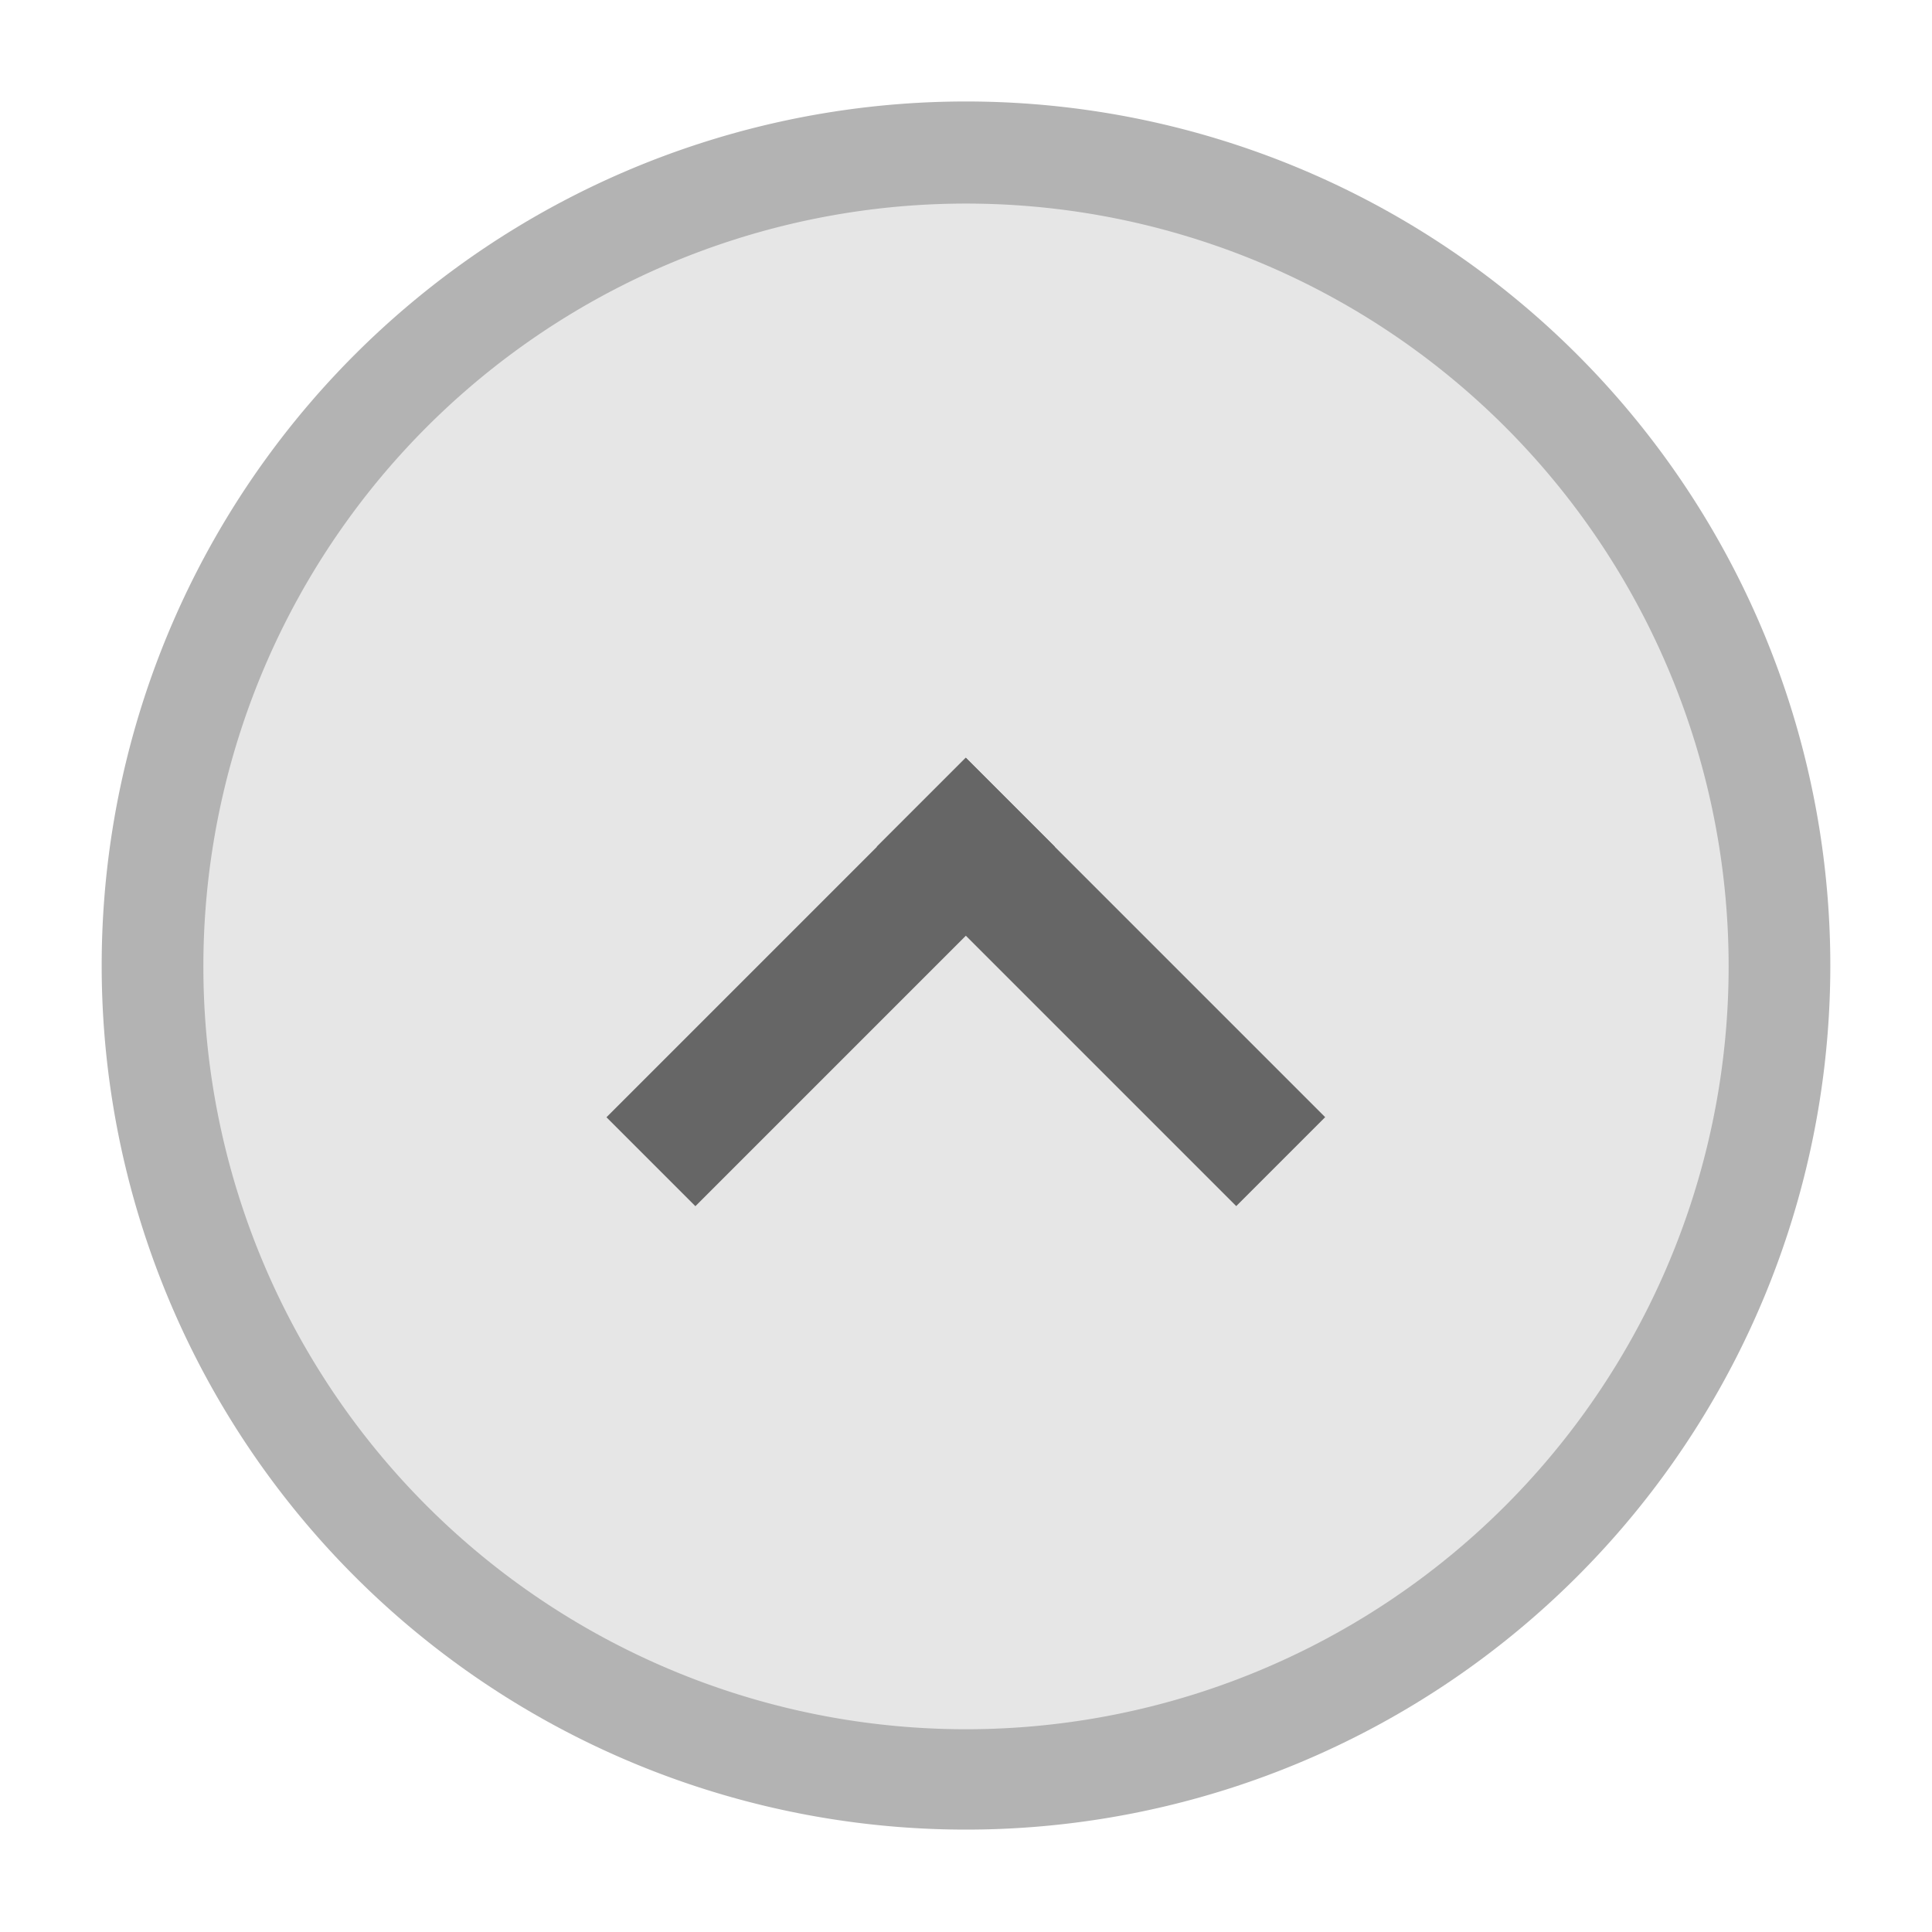 <?xml version="1.0" encoding="UTF-8" standalone="no"?>
<!-- Created with Inkscape (http://www.inkscape.org/) -->

<svg
   xmlns:dc="http://purl.org/dc/elements/1.1/"
   xmlns:cc="http://creativecommons.org/ns#"
   xmlns:rdf="http://www.w3.org/1999/02/22-rdf-syntax-ns#"
   xmlns:svg="http://www.w3.org/2000/svg"
   xmlns="http://www.w3.org/2000/svg"
   xmlns:xlink="http://www.w3.org/1999/xlink"
   xmlns:sodipodi="http://sodipodi.sourceforge.net/DTD/sodipodi-0.dtd"
   xmlns:inkscape="http://www.inkscape.org/namespaces/inkscape"
   width="19"
   height="19"
   id="svg2"
   version="1.1"
   inkscape:version="0.48.3.1 r9886"
   sodipodi:docname="maximize_unfocused_prelight.svg">
  <defs
     id="defs4">
    <linearGradient
       id="linearGradient3777">
      <stop
         id="stop3779"
         offset="0"
         style="stop-color:#000000;stop-opacity:0.227;" />
      <stop
         id="stop3781"
         offset="1"
         style="stop-color:#000000;stop-opacity:0;" />
    </linearGradient>
    <linearGradient
       id="linearGradient3767">
      <stop
         style="stop-color:#fafafa;stop-opacity:1;"
         offset="0"
         id="stop3769" />
      <stop
         style="stop-color:#d4d4d4;stop-opacity:1;"
         offset="1"
         id="stop3771" />
    </linearGradient>
    <linearGradient
       id="linearGradient3757">
      <stop
         style="stop-color:#bebebe;stop-opacity:1;"
         offset="0"
         id="stop3759" />
      <stop
         style="stop-color:#e6e6e6;stop-opacity:1;"
         offset="1"
         id="stop3761" />
    </linearGradient>
    <linearGradient
       inkscape:collect="always"
       xlink:href="#linearGradient3757"
       id="linearGradient3763"
       x1="13"
       y1="4"
       x2="13"
       y2="19"
       gradientUnits="userSpaceOnUse" />
    <linearGradient
       inkscape:collect="always"
       xlink:href="#linearGradient3767"
       id="linearGradient3797"
       gradientUnits="userSpaceOnUse"
       x1="13.333"
       y1="6"
       x2="13.333"
       y2="17" />
    <linearGradient
       inkscape:collect="always"
       xlink:href="#linearGradient3777"
       id="linearGradient3801"
       gradientUnits="userSpaceOnUse"
       x1="14.471"
       y1="17"
       x2="14.471"
       y2="6" />
    <linearGradient
       inkscape:collect="always"
       xlink:href="#linearGradient3767"
       id="linearGradient4525"
       x1="4"
       y1="1040.862"
       x2="19"
       y2="1040.862"
       gradientUnits="userSpaceOnUse" />
    <linearGradient
       inkscape:collect="always"
       xlink:href="#linearGradient3767"
       id="linearGradient4527"
       gradientUnits="userSpaceOnUse"
       x1="4"
       y1="1040.862"
       x2="19"
       y2="1040.862" />
    <linearGradient
       inkscape:collect="always"
       xlink:href="#linearGradient3767"
       id="linearGradient4529"
       gradientUnits="userSpaceOnUse"
       x1="4"
       y1="1040.862"
       x2="19"
       y2="1040.862" />
    <linearGradient
       inkscape:collect="always"
       xlink:href="#linearGradient3767"
       id="linearGradient4531"
       gradientUnits="userSpaceOnUse"
       x1="4"
       y1="1040.862"
       x2="19"
       y2="1040.862" />
    <linearGradient
       inkscape:collect="always"
       xlink:href="#linearGradient3767"
       id="linearGradient4533"
       gradientUnits="userSpaceOnUse"
       x1="4"
       y1="1040.862"
       x2="19"
       y2="1040.862" />
    <linearGradient
       inkscape:collect="always"
       xlink:href="#linearGradient3767"
       id="linearGradient4553"
       x1="14"
       y1="6"
       x2="14"
       y2="17"
       gradientUnits="userSpaceOnUse" />
    <linearGradient
       inkscape:collect="always"
       xlink:href="#linearGradient3767"
       id="linearGradient4571"
       gradientUnits="userSpaceOnUse"
       x1="14"
       y1="6"
       x2="14"
       y2="17" />
  </defs>
  <sodipodi:namedview
     id="base"
     pagecolor="#ffffff"
     bordercolor="#666666"
     borderopacity="1.0"
     inkscape:pageopacity="0.0"
     inkscape:pageshadow="2"
     inkscape:zoom="21.533758"
     inkscape:cx="9.5"
     inkscape:cy="11.22532"
     inkscape:document-units="px"
     inkscape:current-layer="layer1"
     showgrid="true"
     showguides="true"
     inkscape:guide-bbox="true"
     inkscape:window-width="1150"
     inkscape:window-height="742"
     inkscape:window-x="65"
     inkscape:window-y="49"
     inkscape:window-maximized="0">
    <inkscape:grid
       type="xygrid"
       id="grid2985"
       empspacing="5"
       visible="true"
       enabled="true"
       snapvisiblegridlinesonly="true" />
  </sodipodi:namedview>
  <g
     inkscape:label="Layer 1"
     inkscape:groupmode="layer"
     id="layer1"
     transform="translate(0,-1033.362)">
    <g
       id="g5101">
      <path
         sodipodi:type="arc"
         style="fill:#b3b3b3;fill-opacity:1;stroke:none"
         id="path4003"
         sodipodi:cx="13"
         sodipodi:cy="11.5"
         sodipodi:rx="5"
         sodipodi:ry="5.5"
         d="m 18,11.5 a 5,5.5 0 1 1 -10,0 5,5.5 0 1 1 10,0 z"
         transform="matrix(1.7,0,0,1.545,-12.6,1025.09)" />
      <path
         transform="matrix(1.5,0,0,1.364,-10,1027.18)"
         d="m 18,11.5 a 5,5.5 0 1 1 -10,0 5,5.5 0 1 1 10,0 z"
         sodipodi:ry="5.5"
         sodipodi:rx="5"
         sodipodi:cy="11.5"
         sodipodi:cx="13"
         id="path4545"
         style="fill:#e6e6e6;fill-opacity:1;stroke:none"
         sodipodi:type="arc" />
      <g
         style="fill:#666666"
         transform="matrix(1,0,0,-1,-2.84,2082.434)"
         id="g3044">
        <rect
           style="fill:#666666;fill-opacity:1;stroke:none"
           id="rect3040"
           width="5"
           height="1.237"
           x="-727.923"
           y="744.136"
           transform="matrix(0.707,-0.707,0.707,0.707,0,0)" />
        <rect
           transform="matrix(-0.707,-0.707,-0.707,0.707,0,0)"
           y="726.684"
           x="-745.374"
           height="1.237"
           width="5"
           id="rect3042"
           style="fill:#666666;fill-opacity:1;stroke:none" />
      </g>
    </g>
  </g>
</svg>
